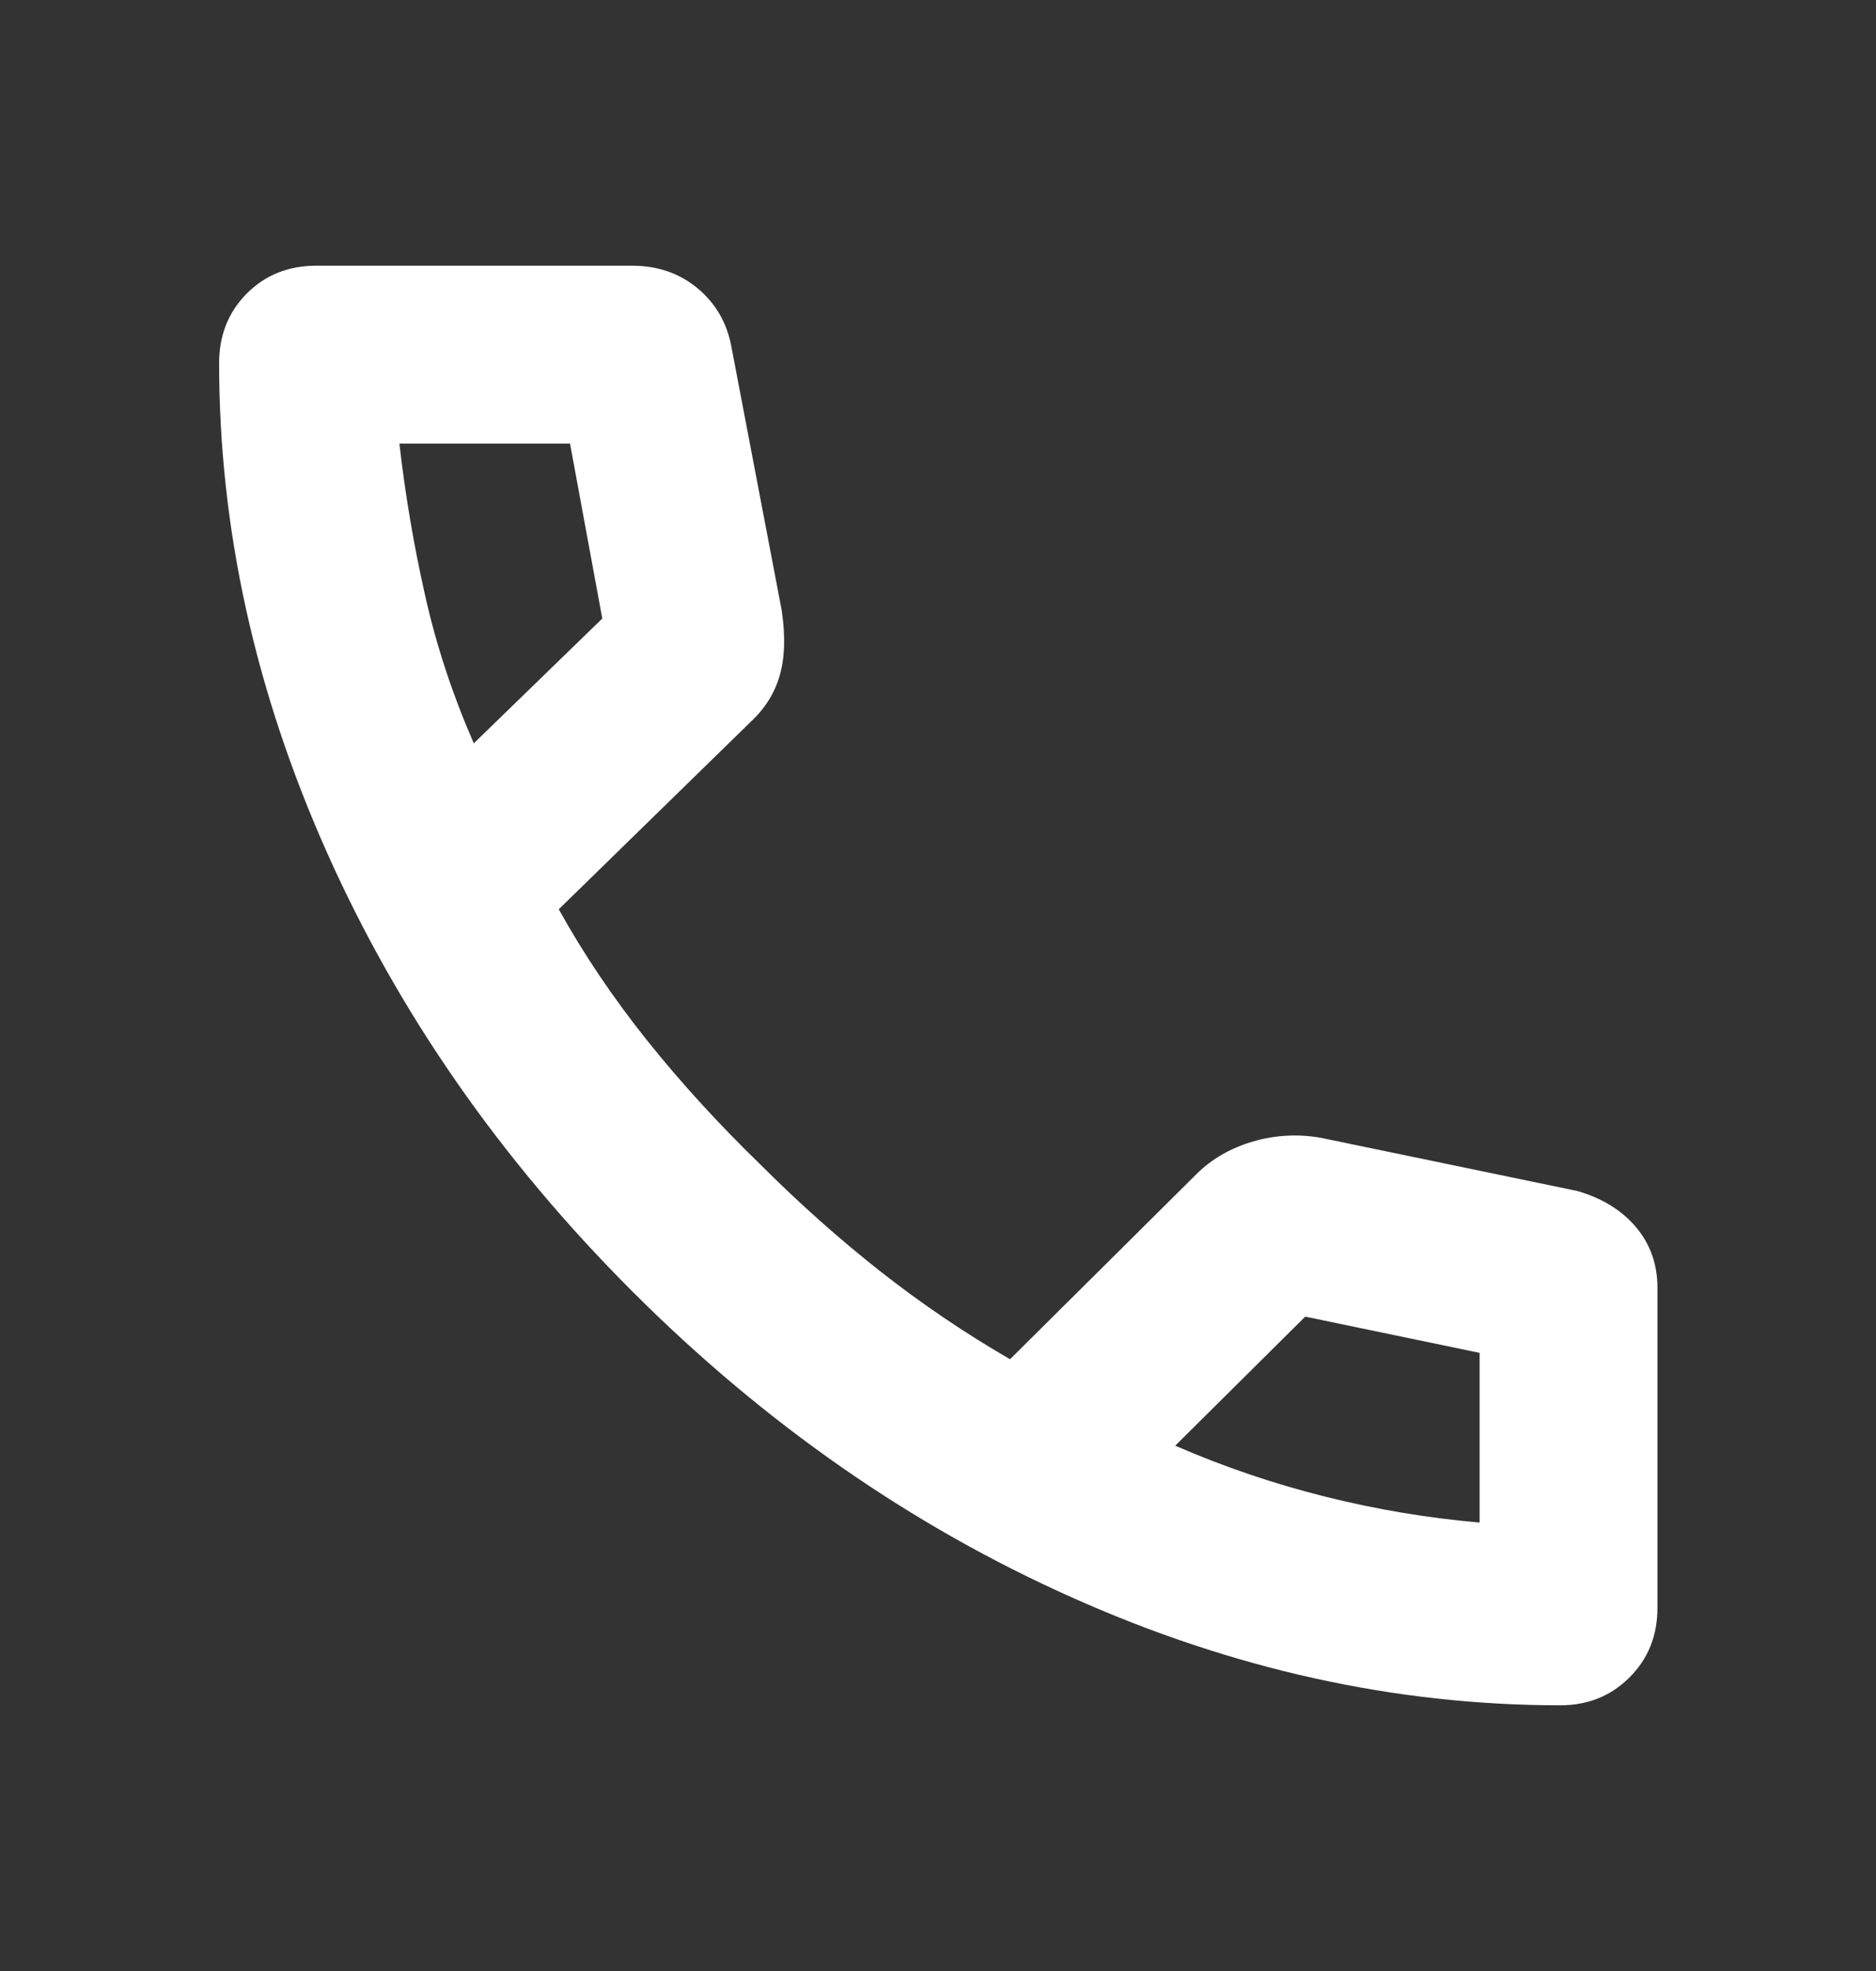 <svg width="20" height="21" viewBox="0 0 20 21" fill="none" xmlns="http://www.w3.org/2000/svg">
<rect x="0" y="0" width="20" height="21" fill="#333333" stroke="none"/>
<path d="M16.635 18.169C14.879 18.169 13.144 17.787 11.43 17.021C9.715 16.256 8.154 15.17 6.745 13.763C5.336 12.356 4.249 10.794 3.484 9.079C2.719 7.364 2.336 5.628 2.336 3.87C2.336 3.573 2.434 3.326 2.631 3.127C2.828 2.93 3.075 2.831 3.37 2.831H6.74C7.011 2.831 7.243 2.911 7.436 3.071C7.628 3.231 7.748 3.436 7.796 3.687L8.333 6.499C8.374 6.771 8.368 7.001 8.314 7.191C8.261 7.38 8.159 7.545 8.008 7.686L5.957 9.688C6.222 10.165 6.535 10.63 6.897 11.083C7.259 11.536 7.663 11.977 8.108 12.409C8.522 12.822 8.948 13.202 9.387 13.547C9.826 13.892 10.286 14.203 10.768 14.482L12.761 12.504C12.922 12.346 13.12 12.232 13.355 12.163C13.589 12.094 13.829 12.08 14.073 12.121L16.814 12.689C17.078 12.765 17.287 12.893 17.44 13.073C17.593 13.254 17.67 13.47 17.67 13.72V17.13C17.67 17.427 17.571 17.674 17.372 17.872C17.174 18.07 16.928 18.169 16.635 18.169ZM5.051 7.92L6.421 6.59L6.077 4.726H4.258C4.32 5.273 4.412 5.812 4.532 6.344C4.651 6.876 4.825 7.401 5.051 7.92ZM12.529 15.403C13.051 15.63 13.584 15.81 14.128 15.946C14.672 16.082 15.221 16.174 15.774 16.222V14.414L13.915 14.028L12.529 15.403Z" fill="white"/>
</svg>
